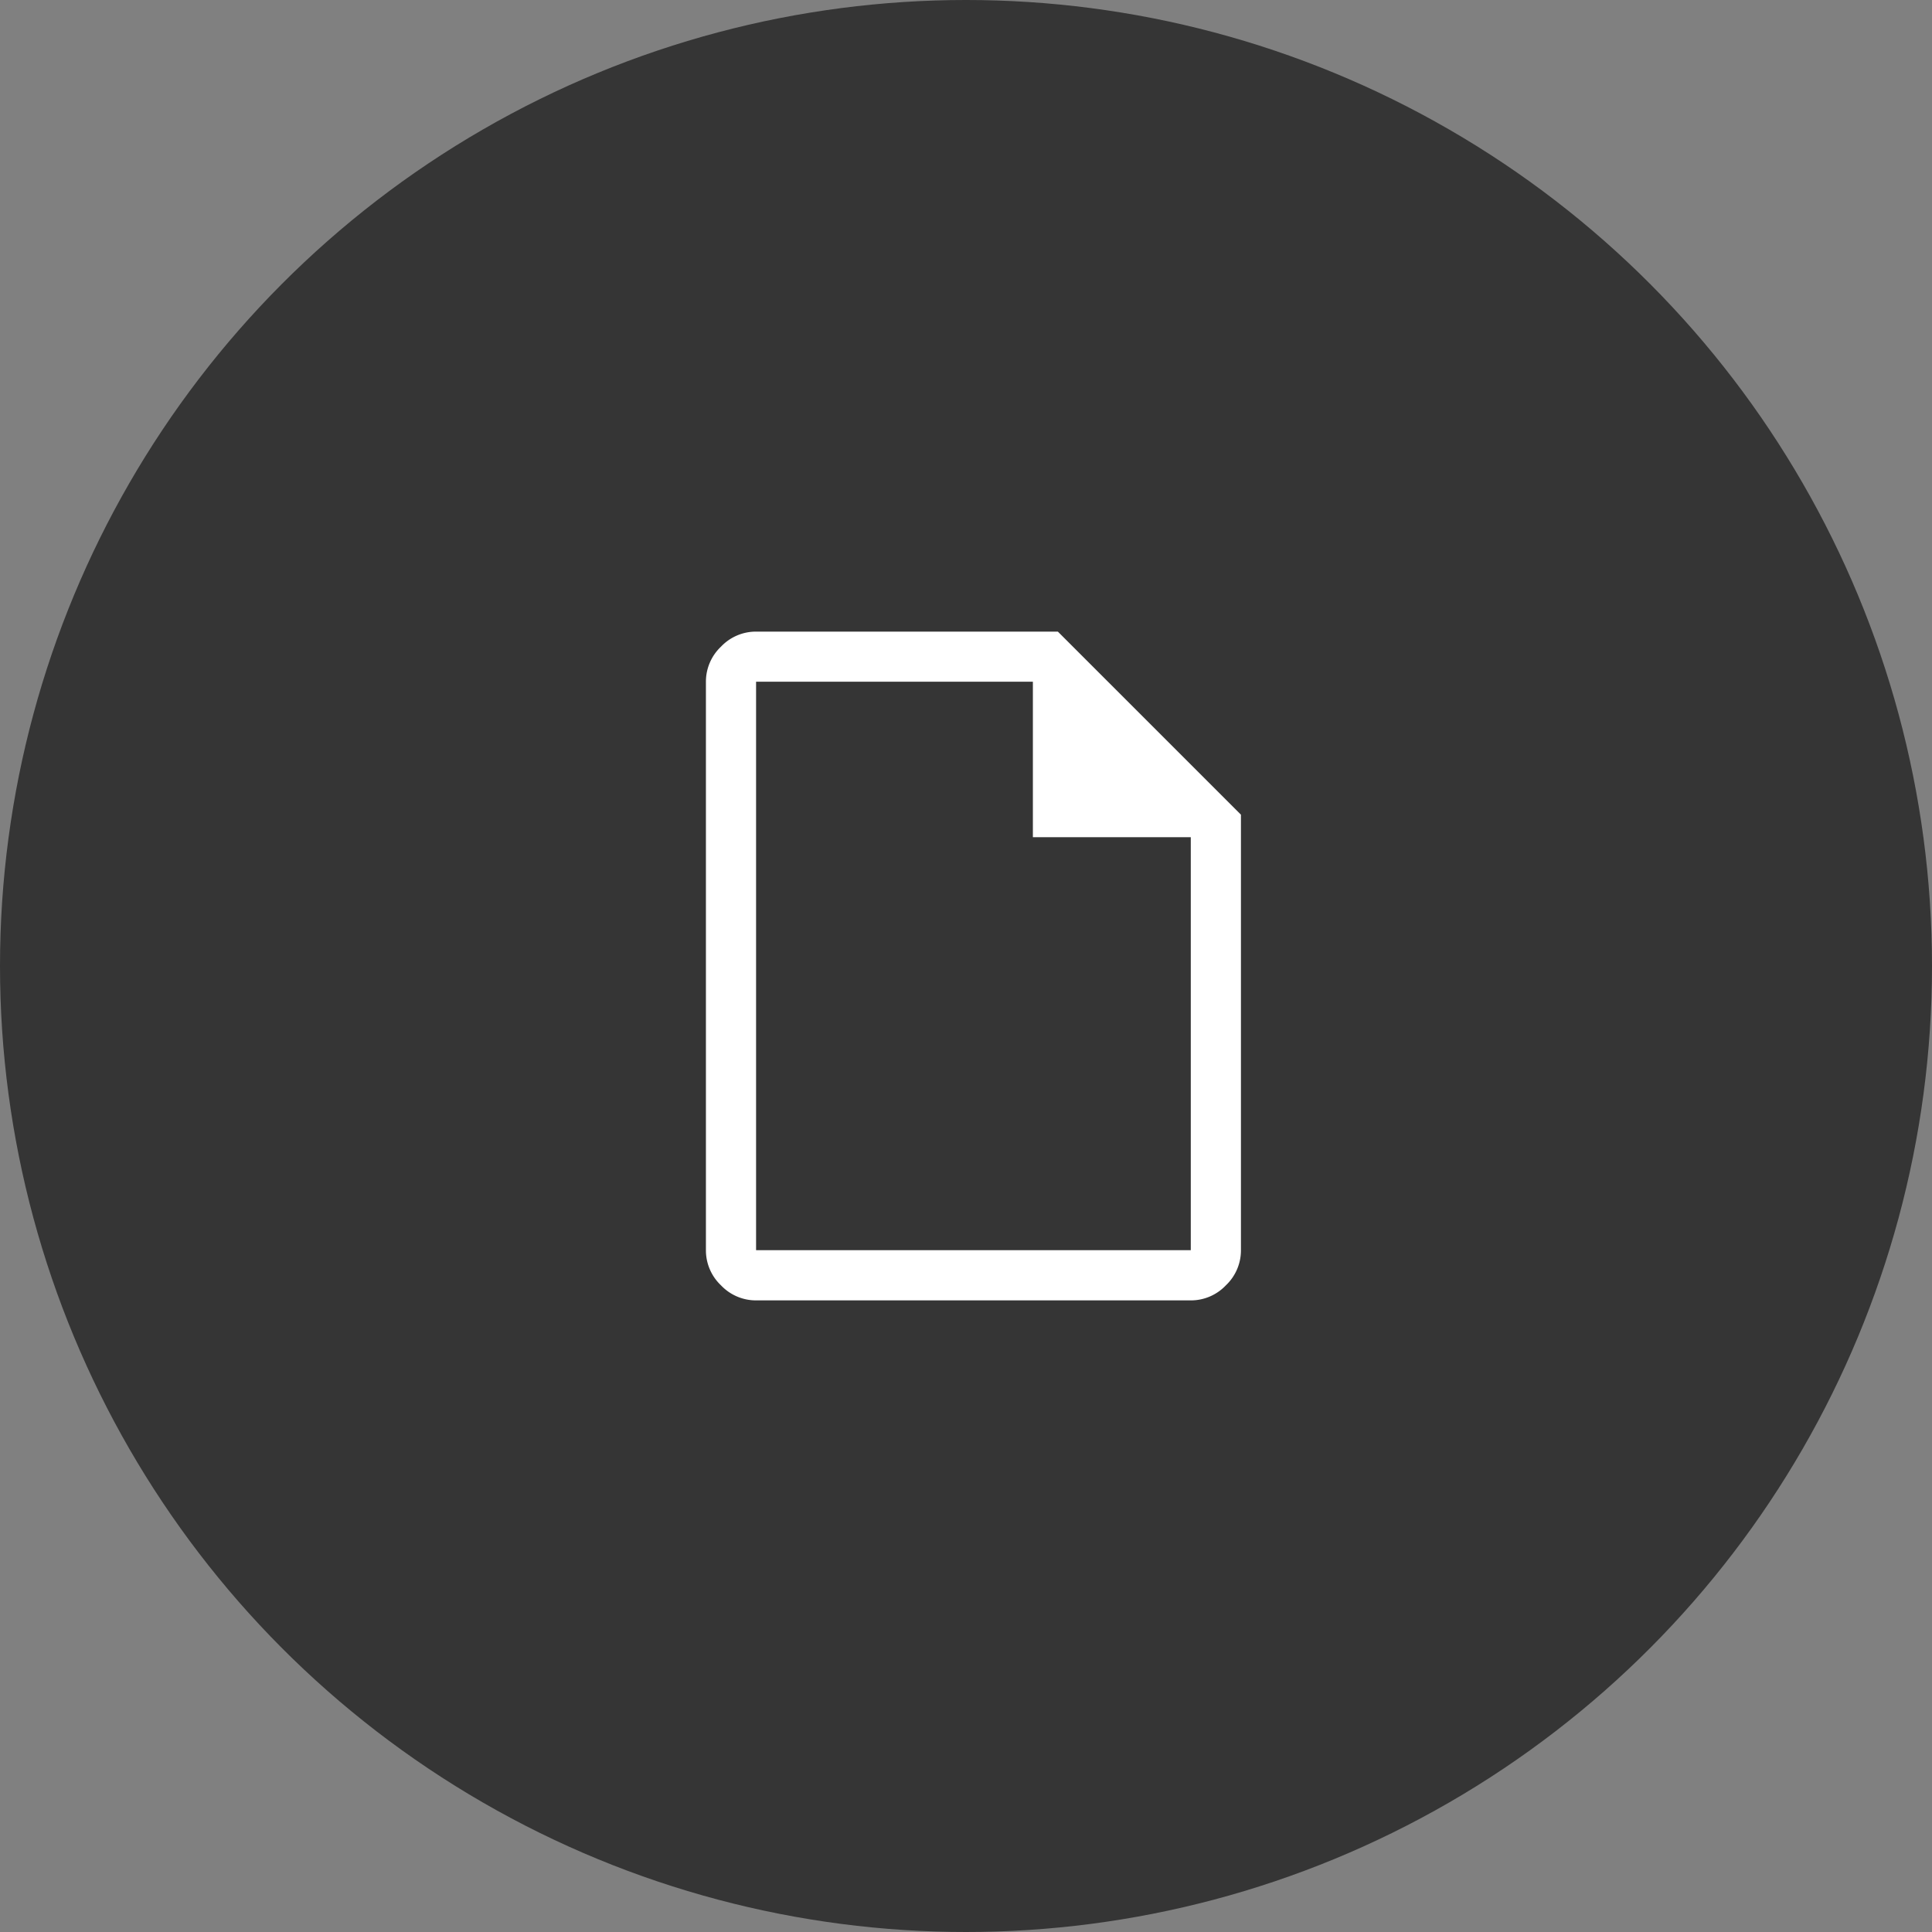 <?xml version="1.0" encoding="UTF-8"?> <svg xmlns="http://www.w3.org/2000/svg" width="78" height="78" viewBox="0 0 78 78"><rect x="0" y="0" width="78" height="78" fill="#808080" stroke="none"/><g transform="translate(-180 -2276)"><circle cx="39" cy="39" r="39" transform="translate(180 2276)" fill="#353535"></circle><g transform="translate(4977 23573)"><rect width="36" height="36" transform="translate(-4776 -21276)" fill="#262626" opacity="0"></rect><path d="M0,0H36V36H0Z" transform="translate(-4776 -21276)" opacity="0"></path><path d="M162.025-853a1.943,1.943,0,0,1-1.417-.608,1.942,1.942,0,0,1-.608-1.417v-22.95a1.942,1.942,0,0,1,.608-1.417,1.943,1.943,0,0,1,1.417-.608h12.184l7.391,7.391v17.584a1.942,1.942,0,0,1-.608,1.417,1.943,1.943,0,0,1-1.418.608ZM173.2-871.7v-6.277H162.025v22.95h17.55V-871.7Zm-11.171-6.277v0Z" transform="translate(-4928.5 -20391.5)" fill="#fff"></path></g></g></svg> 